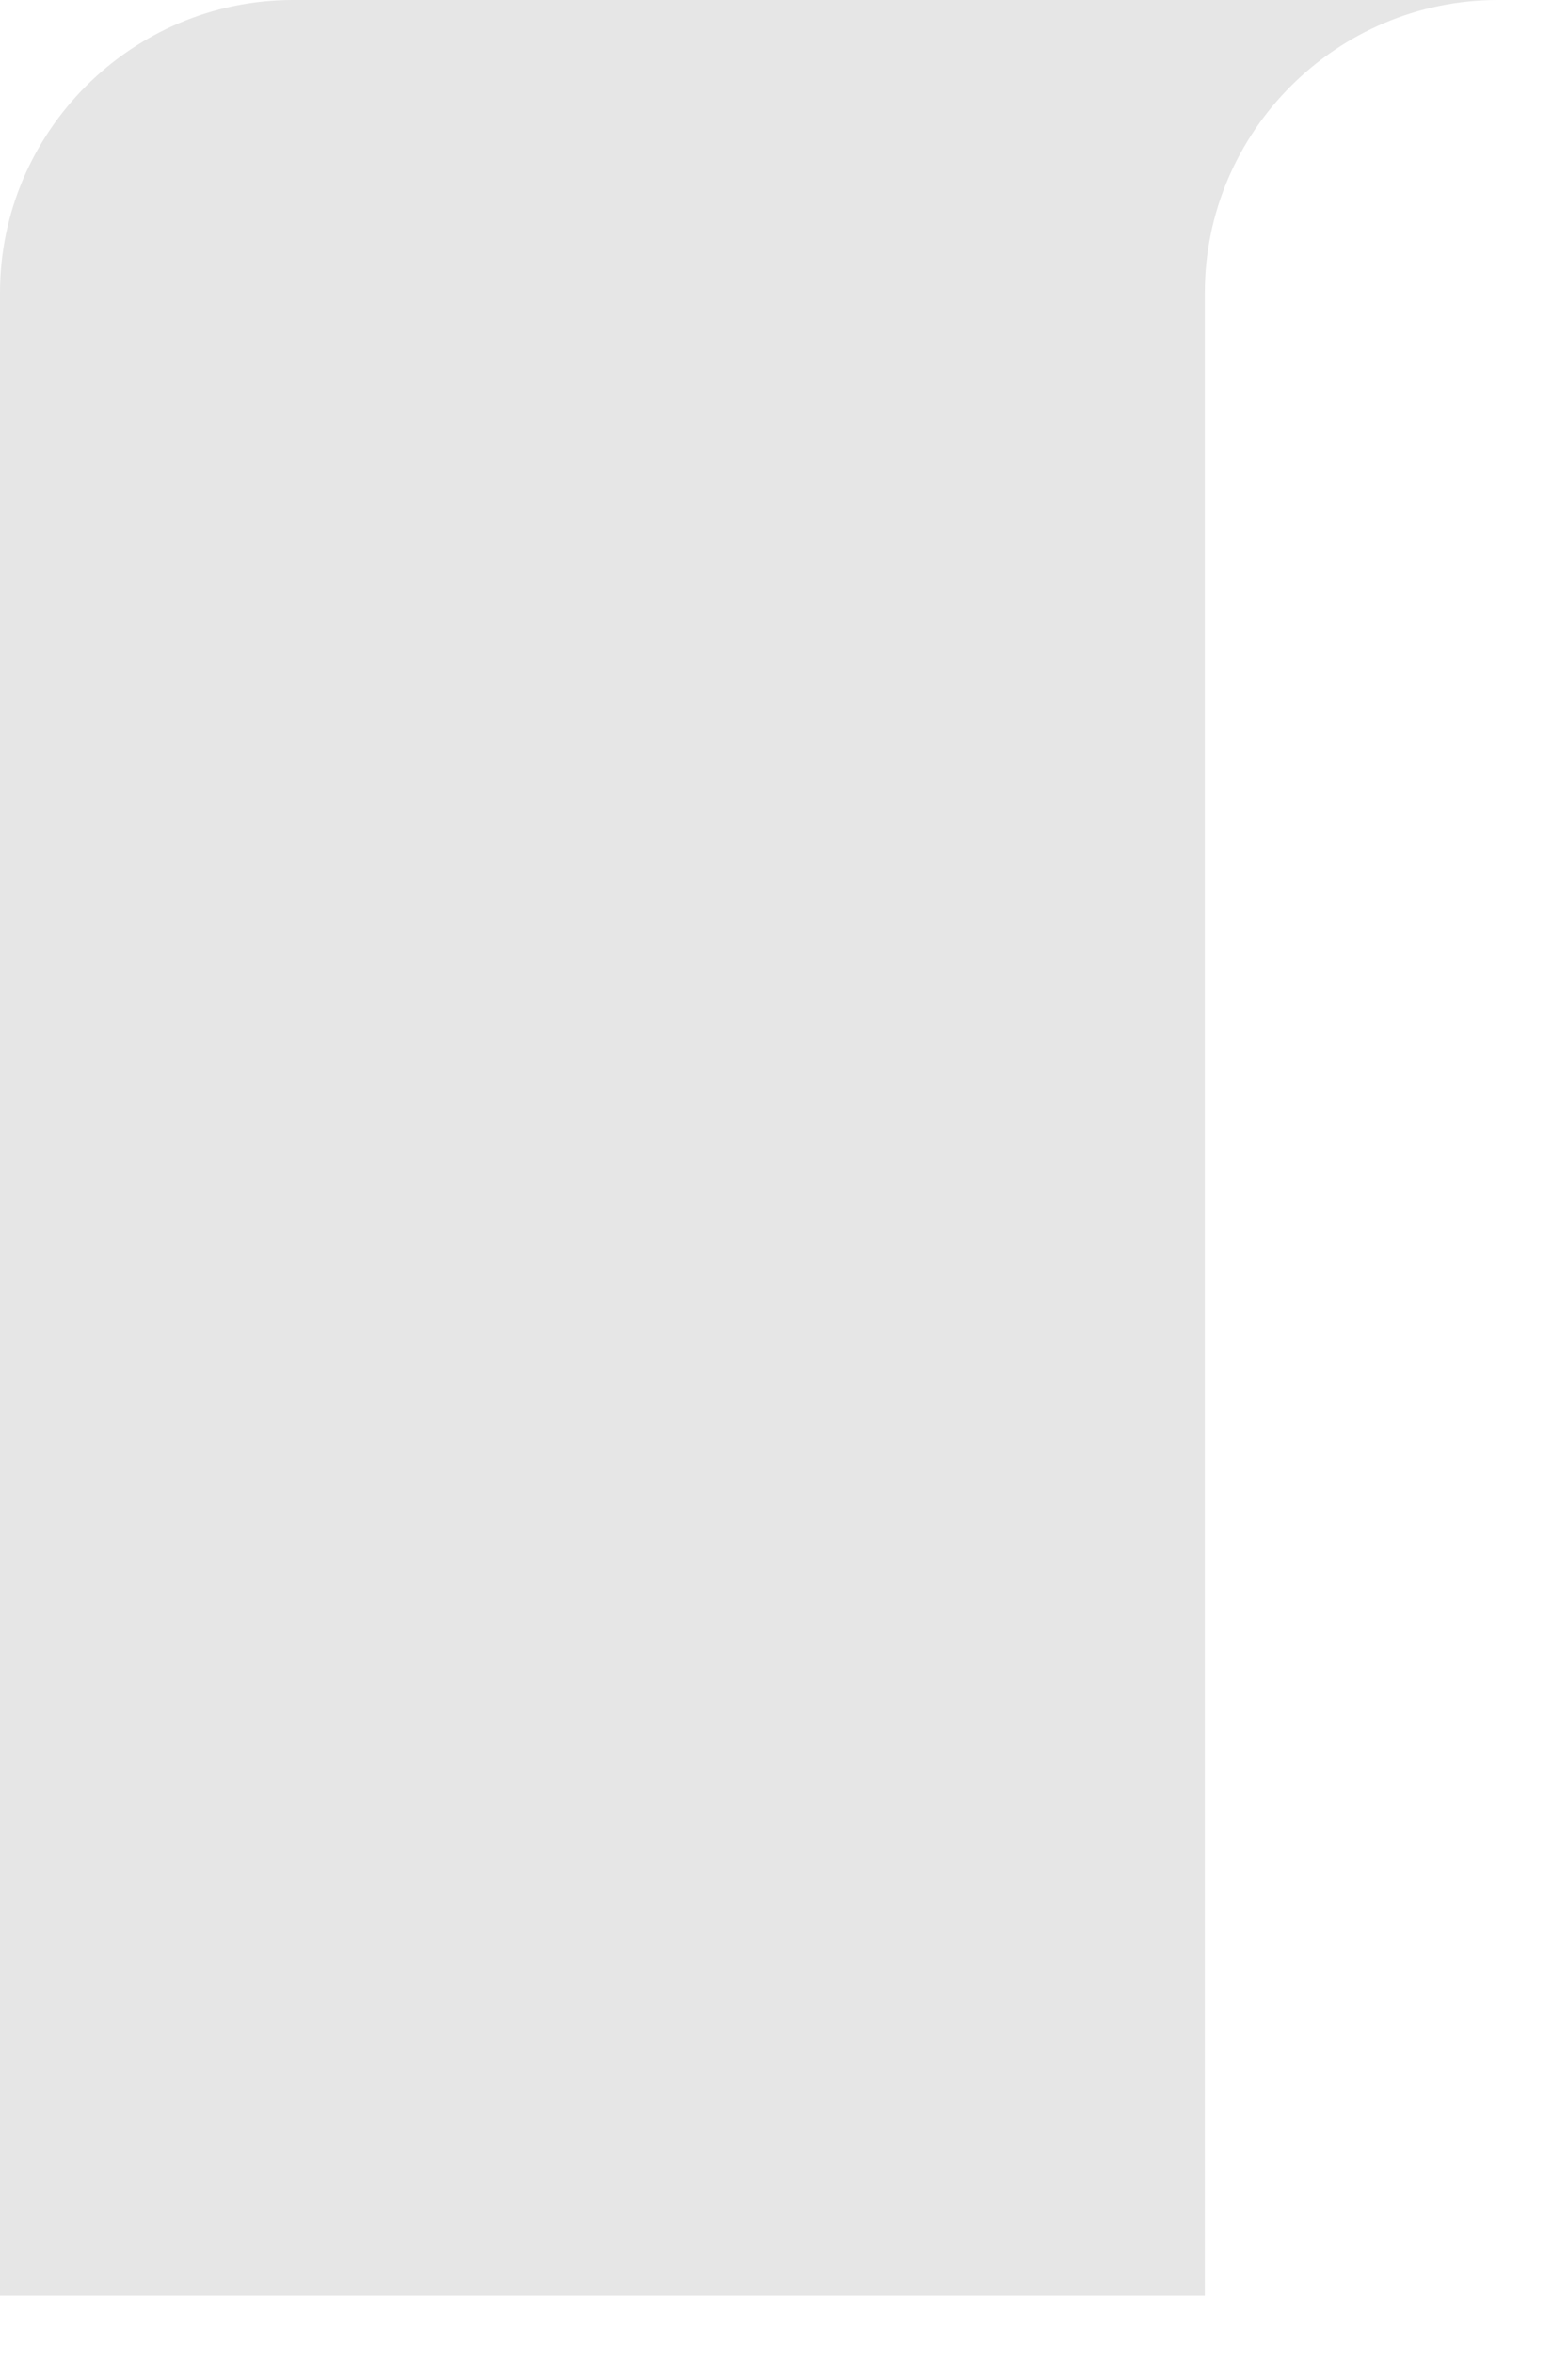 <?xml version="1.0" encoding="utf-8"?>
<svg xmlns="http://www.w3.org/2000/svg" fill="none" height="100%" overflow="visible" preserveAspectRatio="none" style="display: block;" viewBox="0 0 8 12" width="100%">
<path d="M6.147 11.705V1.493C6.147 0.672 6.82 0 7.642 0H1.494C0.673 0 0 0.672 0 1.493V11.705H6.147Z" fill="black" id="Vector" opacity="0.1"/>
</svg>